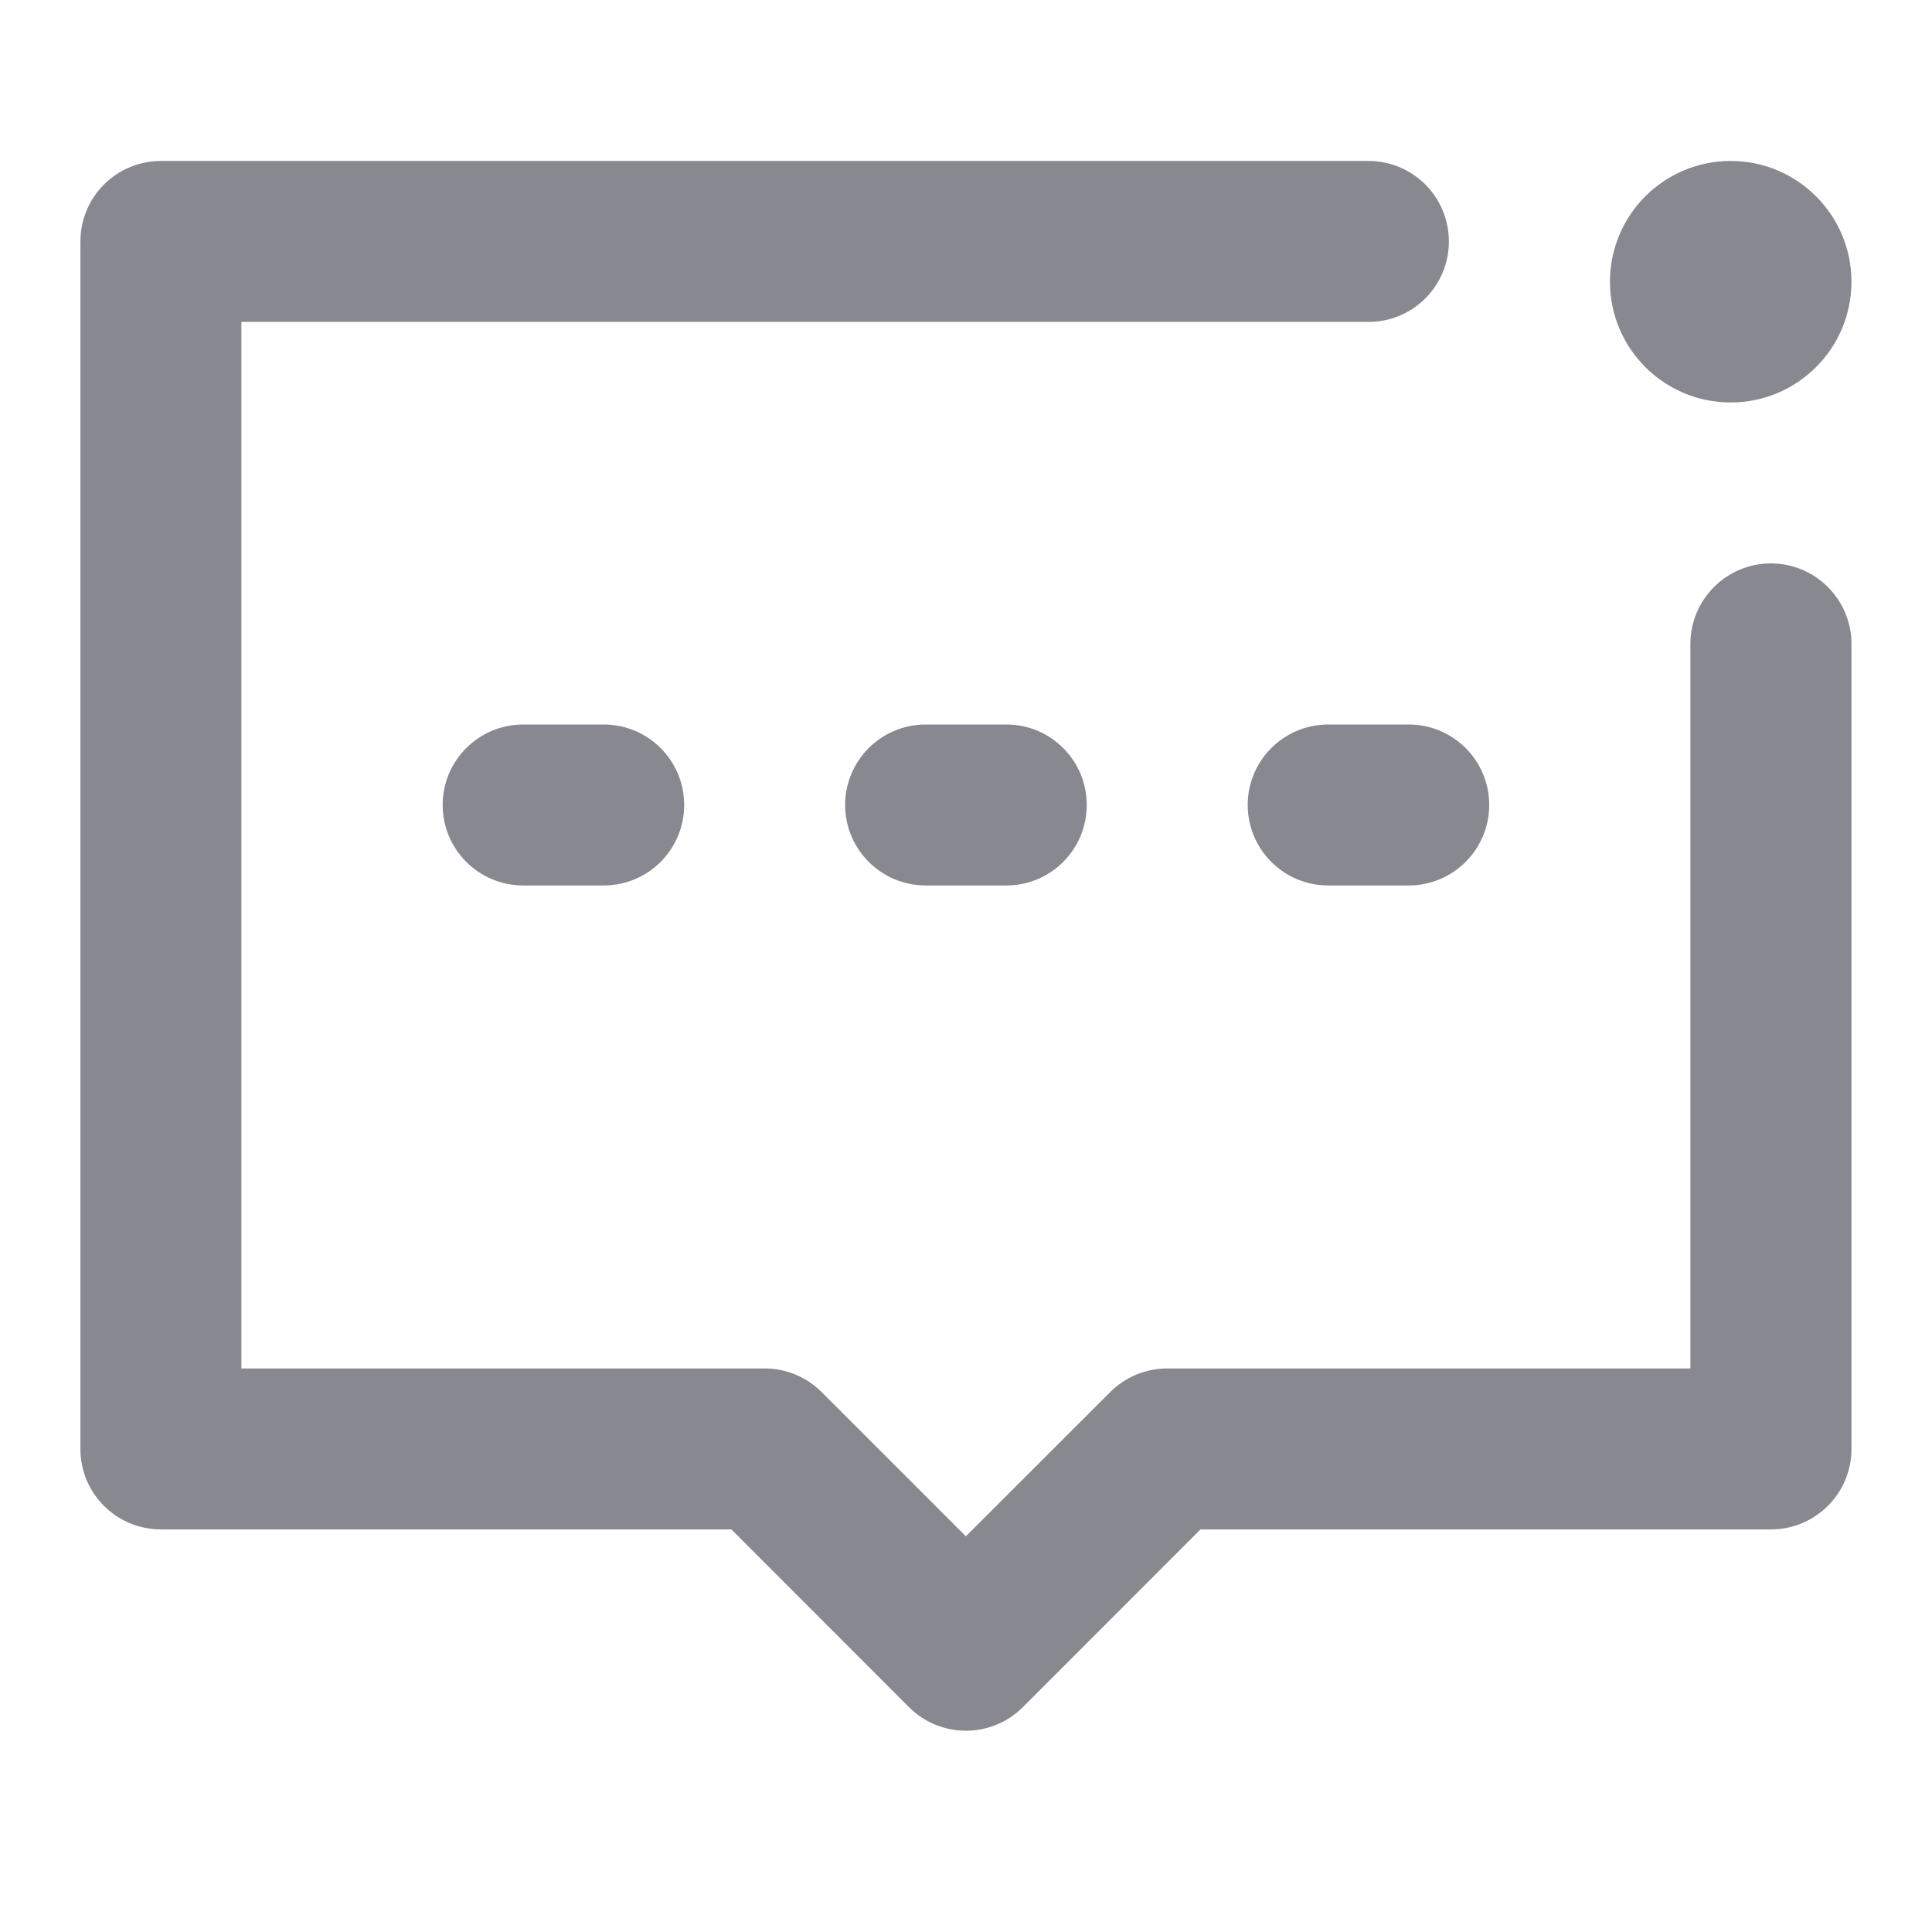 <svg width="16" height="16" viewBox="0 0 16 16" fill="none" xmlns="http://www.w3.org/2000/svg">
<path fill-rule="evenodd" clip-rule="evenodd" d="M0.666 2C0.666 1.631 0.964 1.333 1.333 1.333H11.333C11.701 1.333 11.999 1.631 11.999 2C11.999 2.368 11.701 2.666 11.333 2.666H1.999V11.333H6.333C6.509 11.333 6.679 11.403 6.804 11.528L7.999 12.723L9.195 11.528C9.32 11.403 9.489 11.333 9.666 11.333H13.999V5.333C13.999 4.965 14.298 4.666 14.666 4.666C15.034 4.666 15.333 4.965 15.333 5.333V12C15.333 12.368 15.034 12.666 14.666 12.666H9.942L8.471 14.138C8.21 14.398 7.788 14.398 7.528 14.138L6.057 12.666H1.333C0.964 12.666 0.666 12.368 0.666 12V2ZM3.666 6.666C3.666 6.298 3.965 6 4.333 6H4.999C5.368 6 5.666 6.298 5.666 6.666C5.666 7.035 5.368 7.333 4.999 7.333H4.333C3.965 7.333 3.666 7.035 3.666 6.666ZM6.999 6.666C6.999 6.298 7.298 6 7.666 6H8.334C8.702 6 9 6.298 9 6.666C9 7.035 8.702 7.333 8.334 7.333H7.666C7.298 7.333 6.999 7.035 6.999 6.666ZM10.333 6.666C10.333 6.298 10.632 6 11 6H11.666C12.034 6 12.333 6.298 12.333 6.666C12.333 7.035 12.034 7.333 11.666 7.333H11C10.632 7.333 10.333 7.035 10.333 6.666Z" fill="#888990"/>
<path d="M14.333 3.333C14.885 3.333 15.333 2.885 15.333 2.333C15.333 1.781 14.885 1.333 14.333 1.333C13.78 1.333 13.333 1.781 13.333 2.333C13.333 2.885 13.78 3.333 14.333 3.333Z" fill="#888990"/>
</svg>
